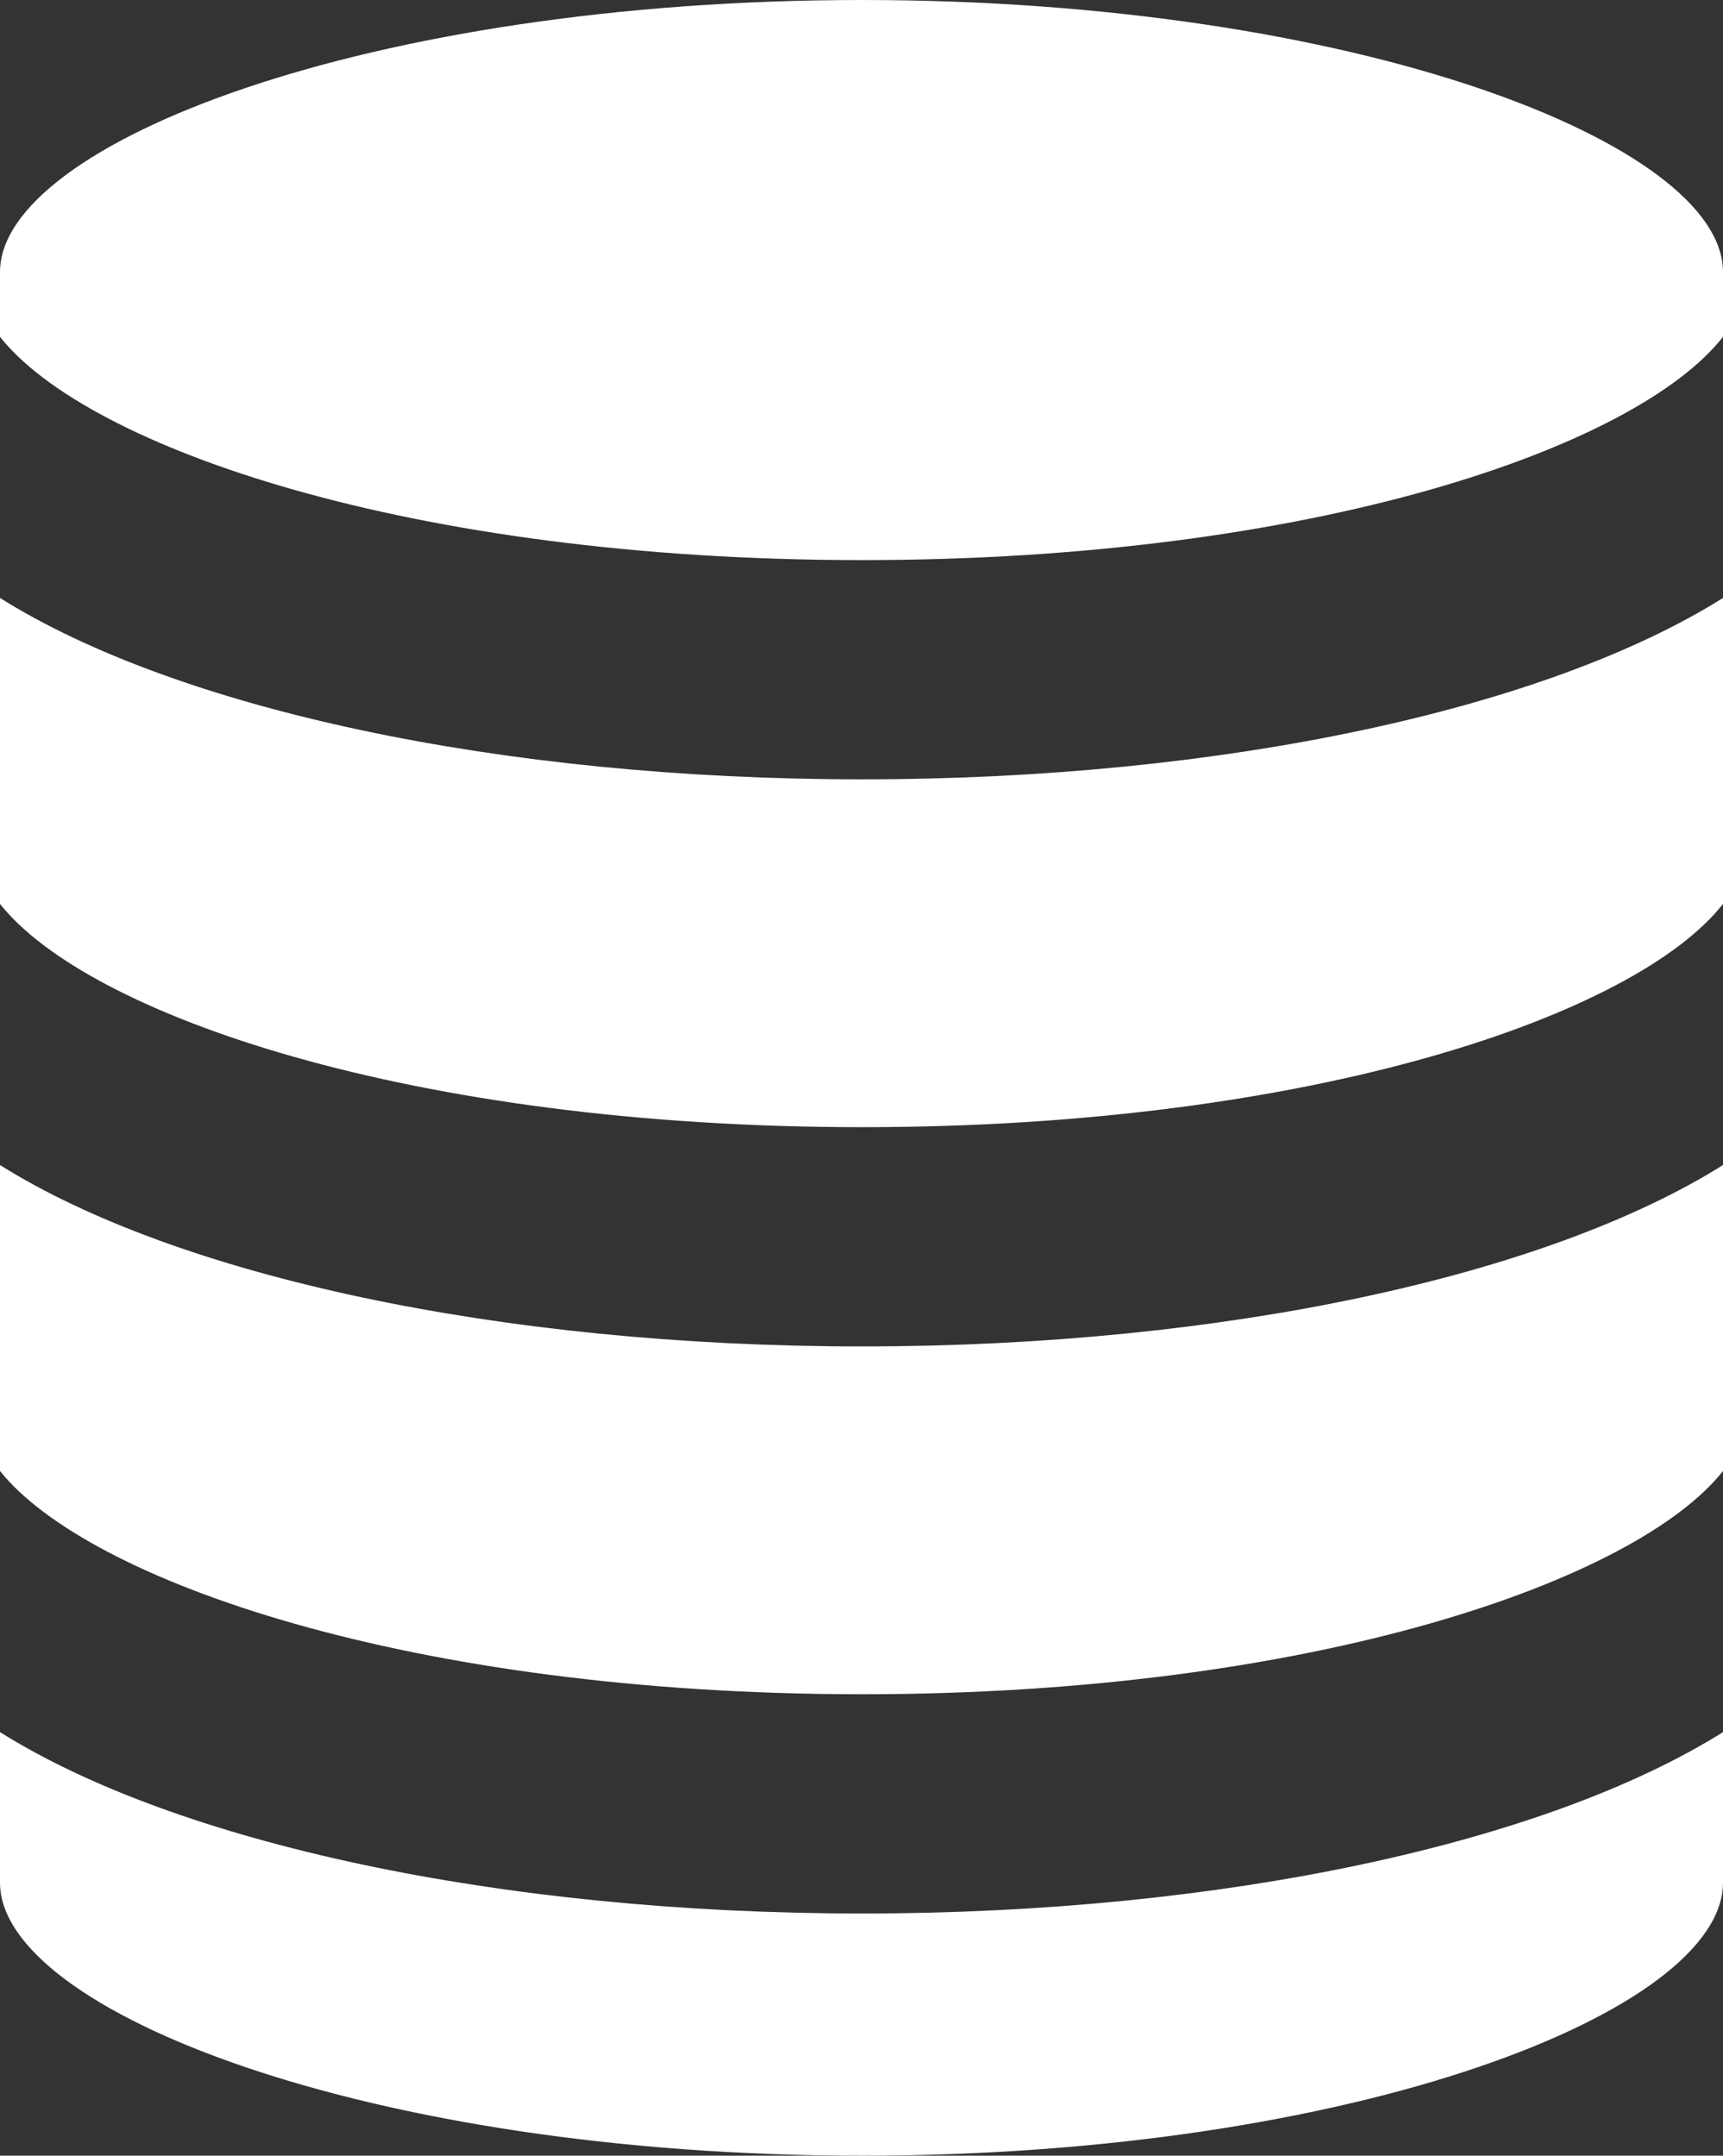 <svg xmlns="http://www.w3.org/2000/svg" viewBox="0 0 17.29 21.63"><rect x="0" y="0" width="17.29" height="21.63" fill="#333333" stroke="none"/><defs><style>.cls-1{fill:#fff;}</style></defs><title>memory</title><g id="Layer_2" data-name="Layer 2"><g id="Layer_3" data-name="Layer 3"><path class="cls-1" d="M0,14.76C.88,15.86,4.12,17,8.65,17s7.77-1.14,8.64-2.24V11.69c-1.77,1.11-5,1.82-8.64,1.82S1.77,12.8,0,11.69Z"/><path class="cls-1" d="M0,9.07c.88,1.11,4.12,2.24,8.65,2.24s7.77-1.13,8.64-2.24V6c-1.77,1.11-5,1.82-8.64,1.82S1.77,7.11,0,6Z"/><path class="cls-1" d="M0,18.89c0,1.29,3.7,2.74,8.65,2.74s8.64-1.45,8.64-2.74V17.38c-1.77,1.11-5,1.82-8.64,1.82S1.77,18.49,0,17.38Z"/><path class="cls-1" d="M8.65,0C3.7,0,0,1.44,0,2.73v.65C.88,4.49,4.12,5.62,8.65,5.62s7.77-1.13,8.64-2.24V2.73C17.29,1.44,13.6,0,8.65,0Z"/></g></g></svg>